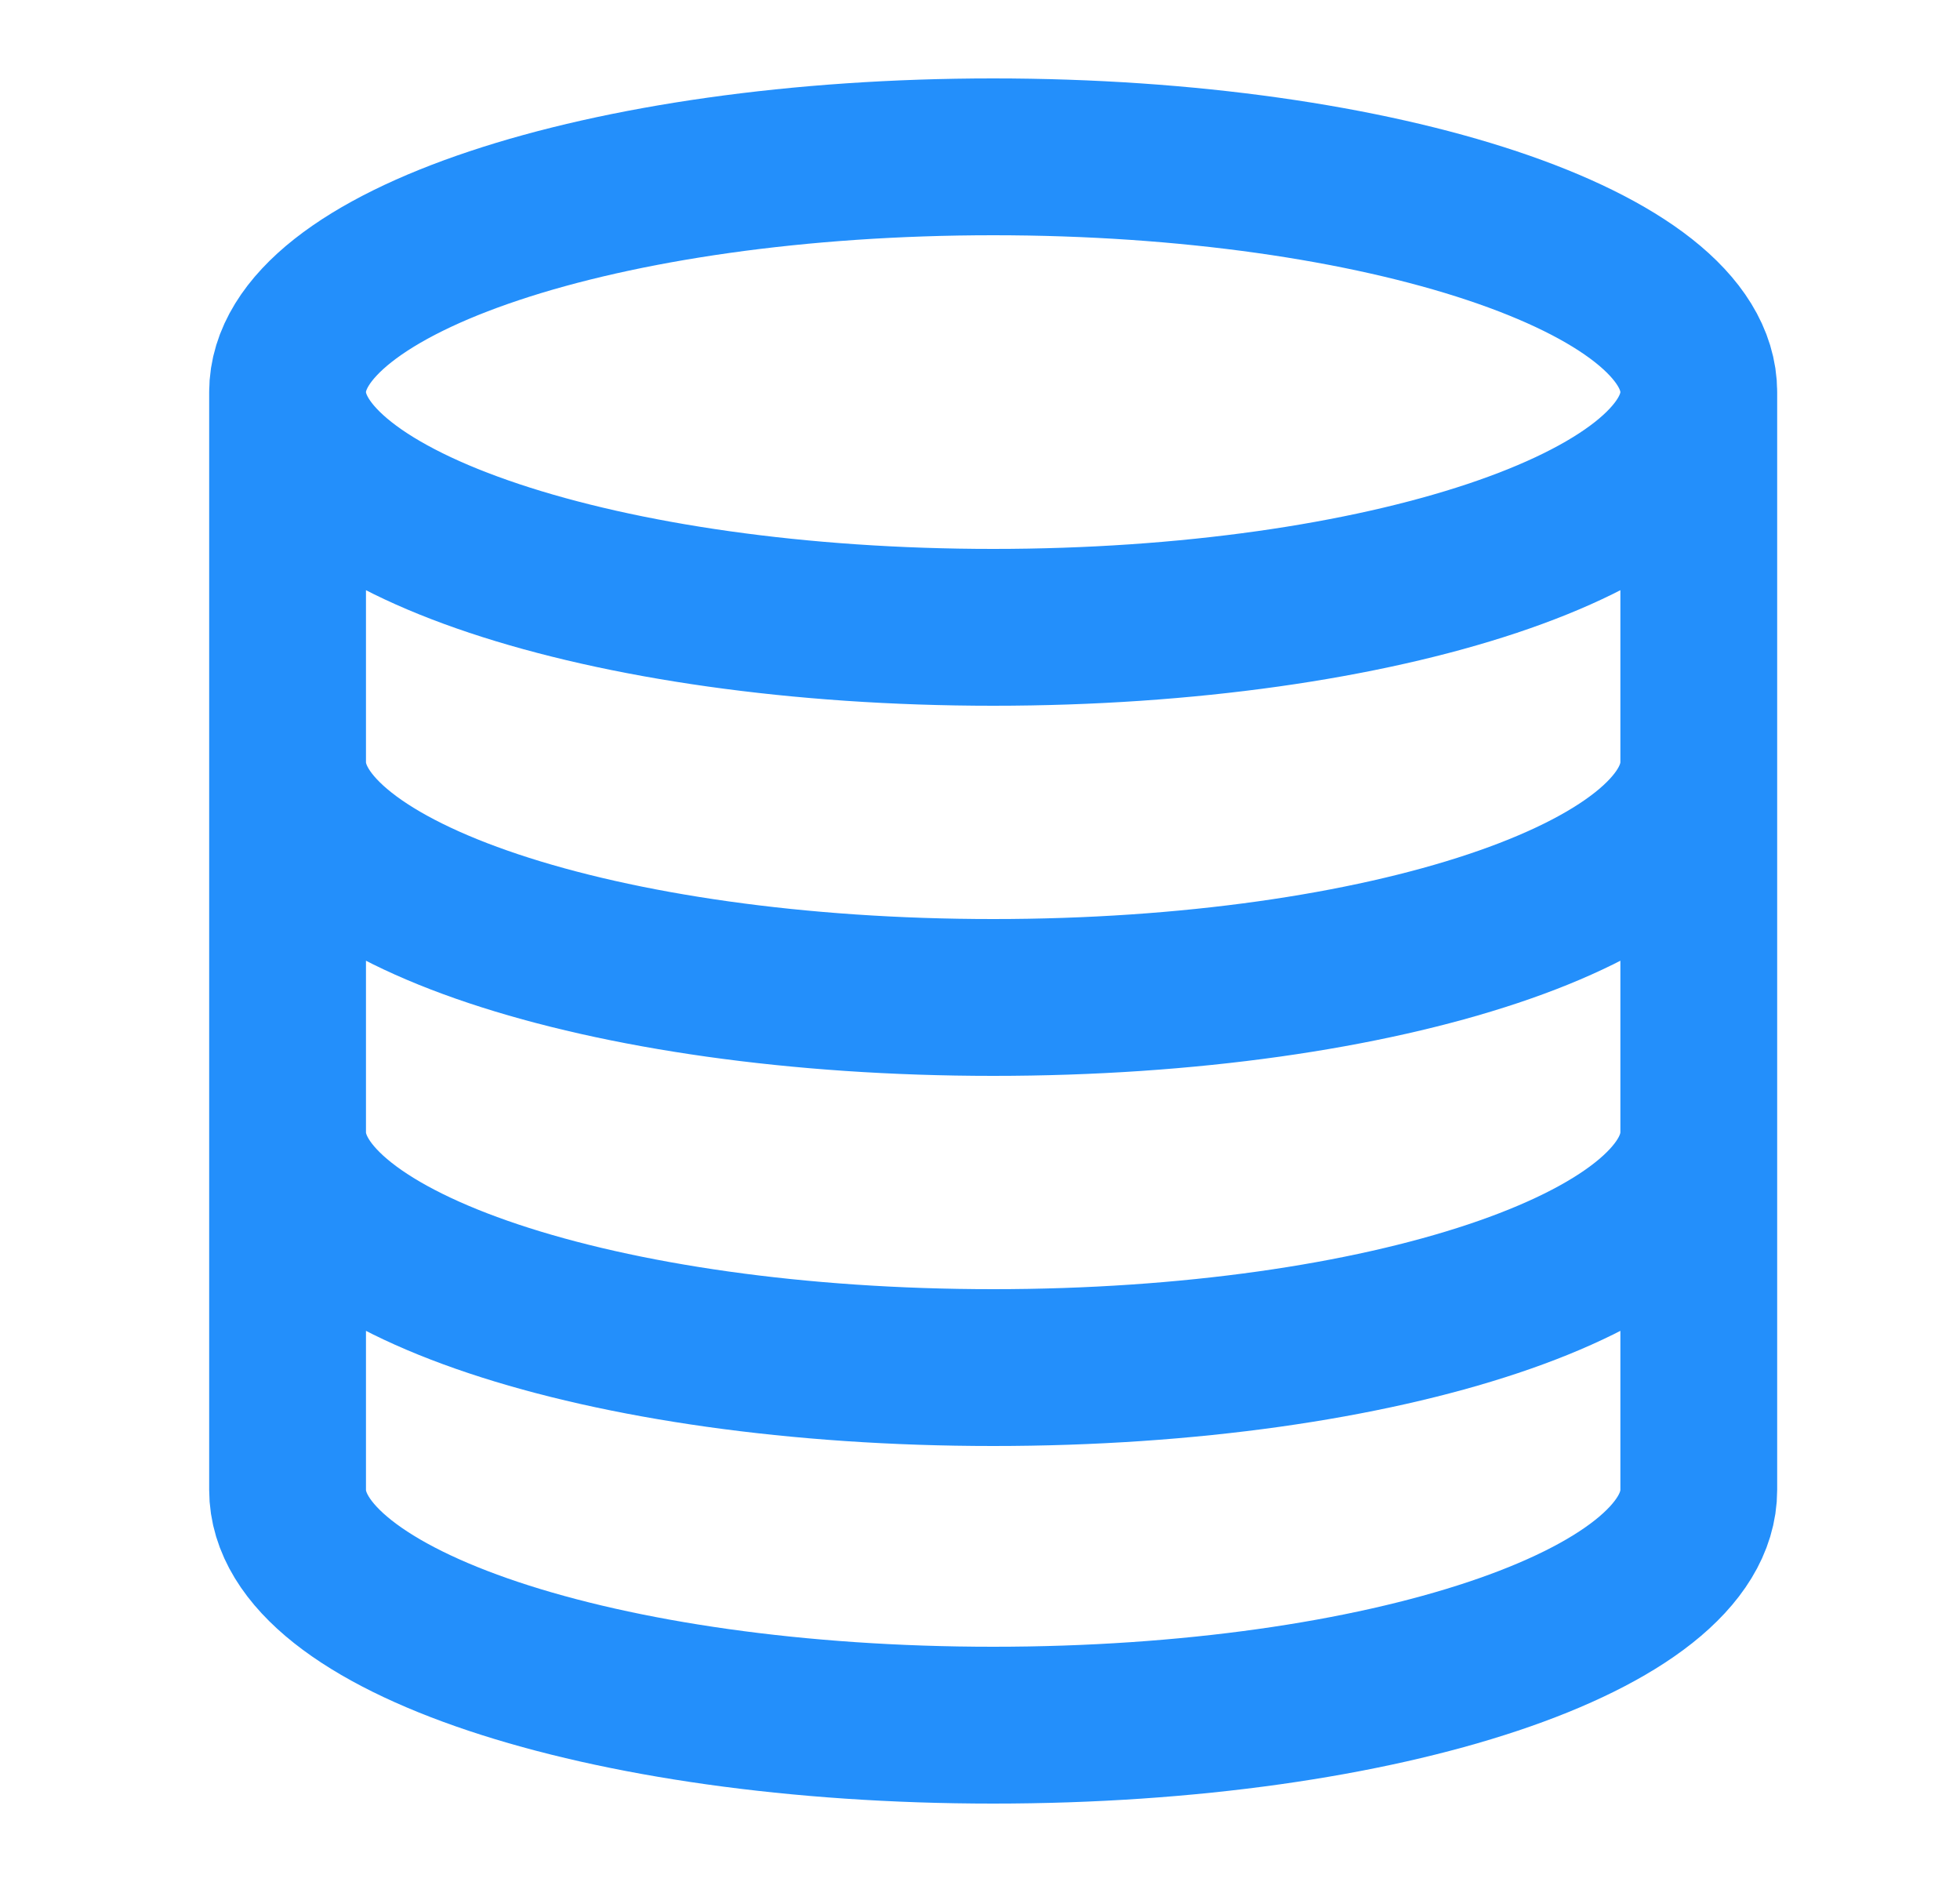 <?xml version="1.0" encoding="UTF-8"?>
<svg xmlns="http://www.w3.org/2000/svg" width="25" height="24" viewBox="0 0 25 24" fill="none">
  <g id="database-02">
    <path id="Icon" d="M21.668 5C21.668 6.657 17.639 8 12.668 8C7.697 8 3.668 6.657 3.668 5M21.668 5C21.668 3.343 17.639 2 12.668 2C7.697 2 3.668 3.343 3.668 5M21.668 5V19C21.668 20.66 17.668 22 12.668 22C7.668 22 3.668 20.66 3.668 19V5M21.668 9.72C21.668 11.38 17.668 12.72 12.668 12.72C7.668 12.72 3.668 11.38 3.668 9.72M21.668 14.44C21.668 16.1 17.668 17.44 12.668 17.44C7.668 17.44 3.668 16.1 3.668 14.44" stroke="#238FFB" stroke-width="2" stroke-linecap="round" stroke-linejoin="round"></path>
  </g>
</svg>
